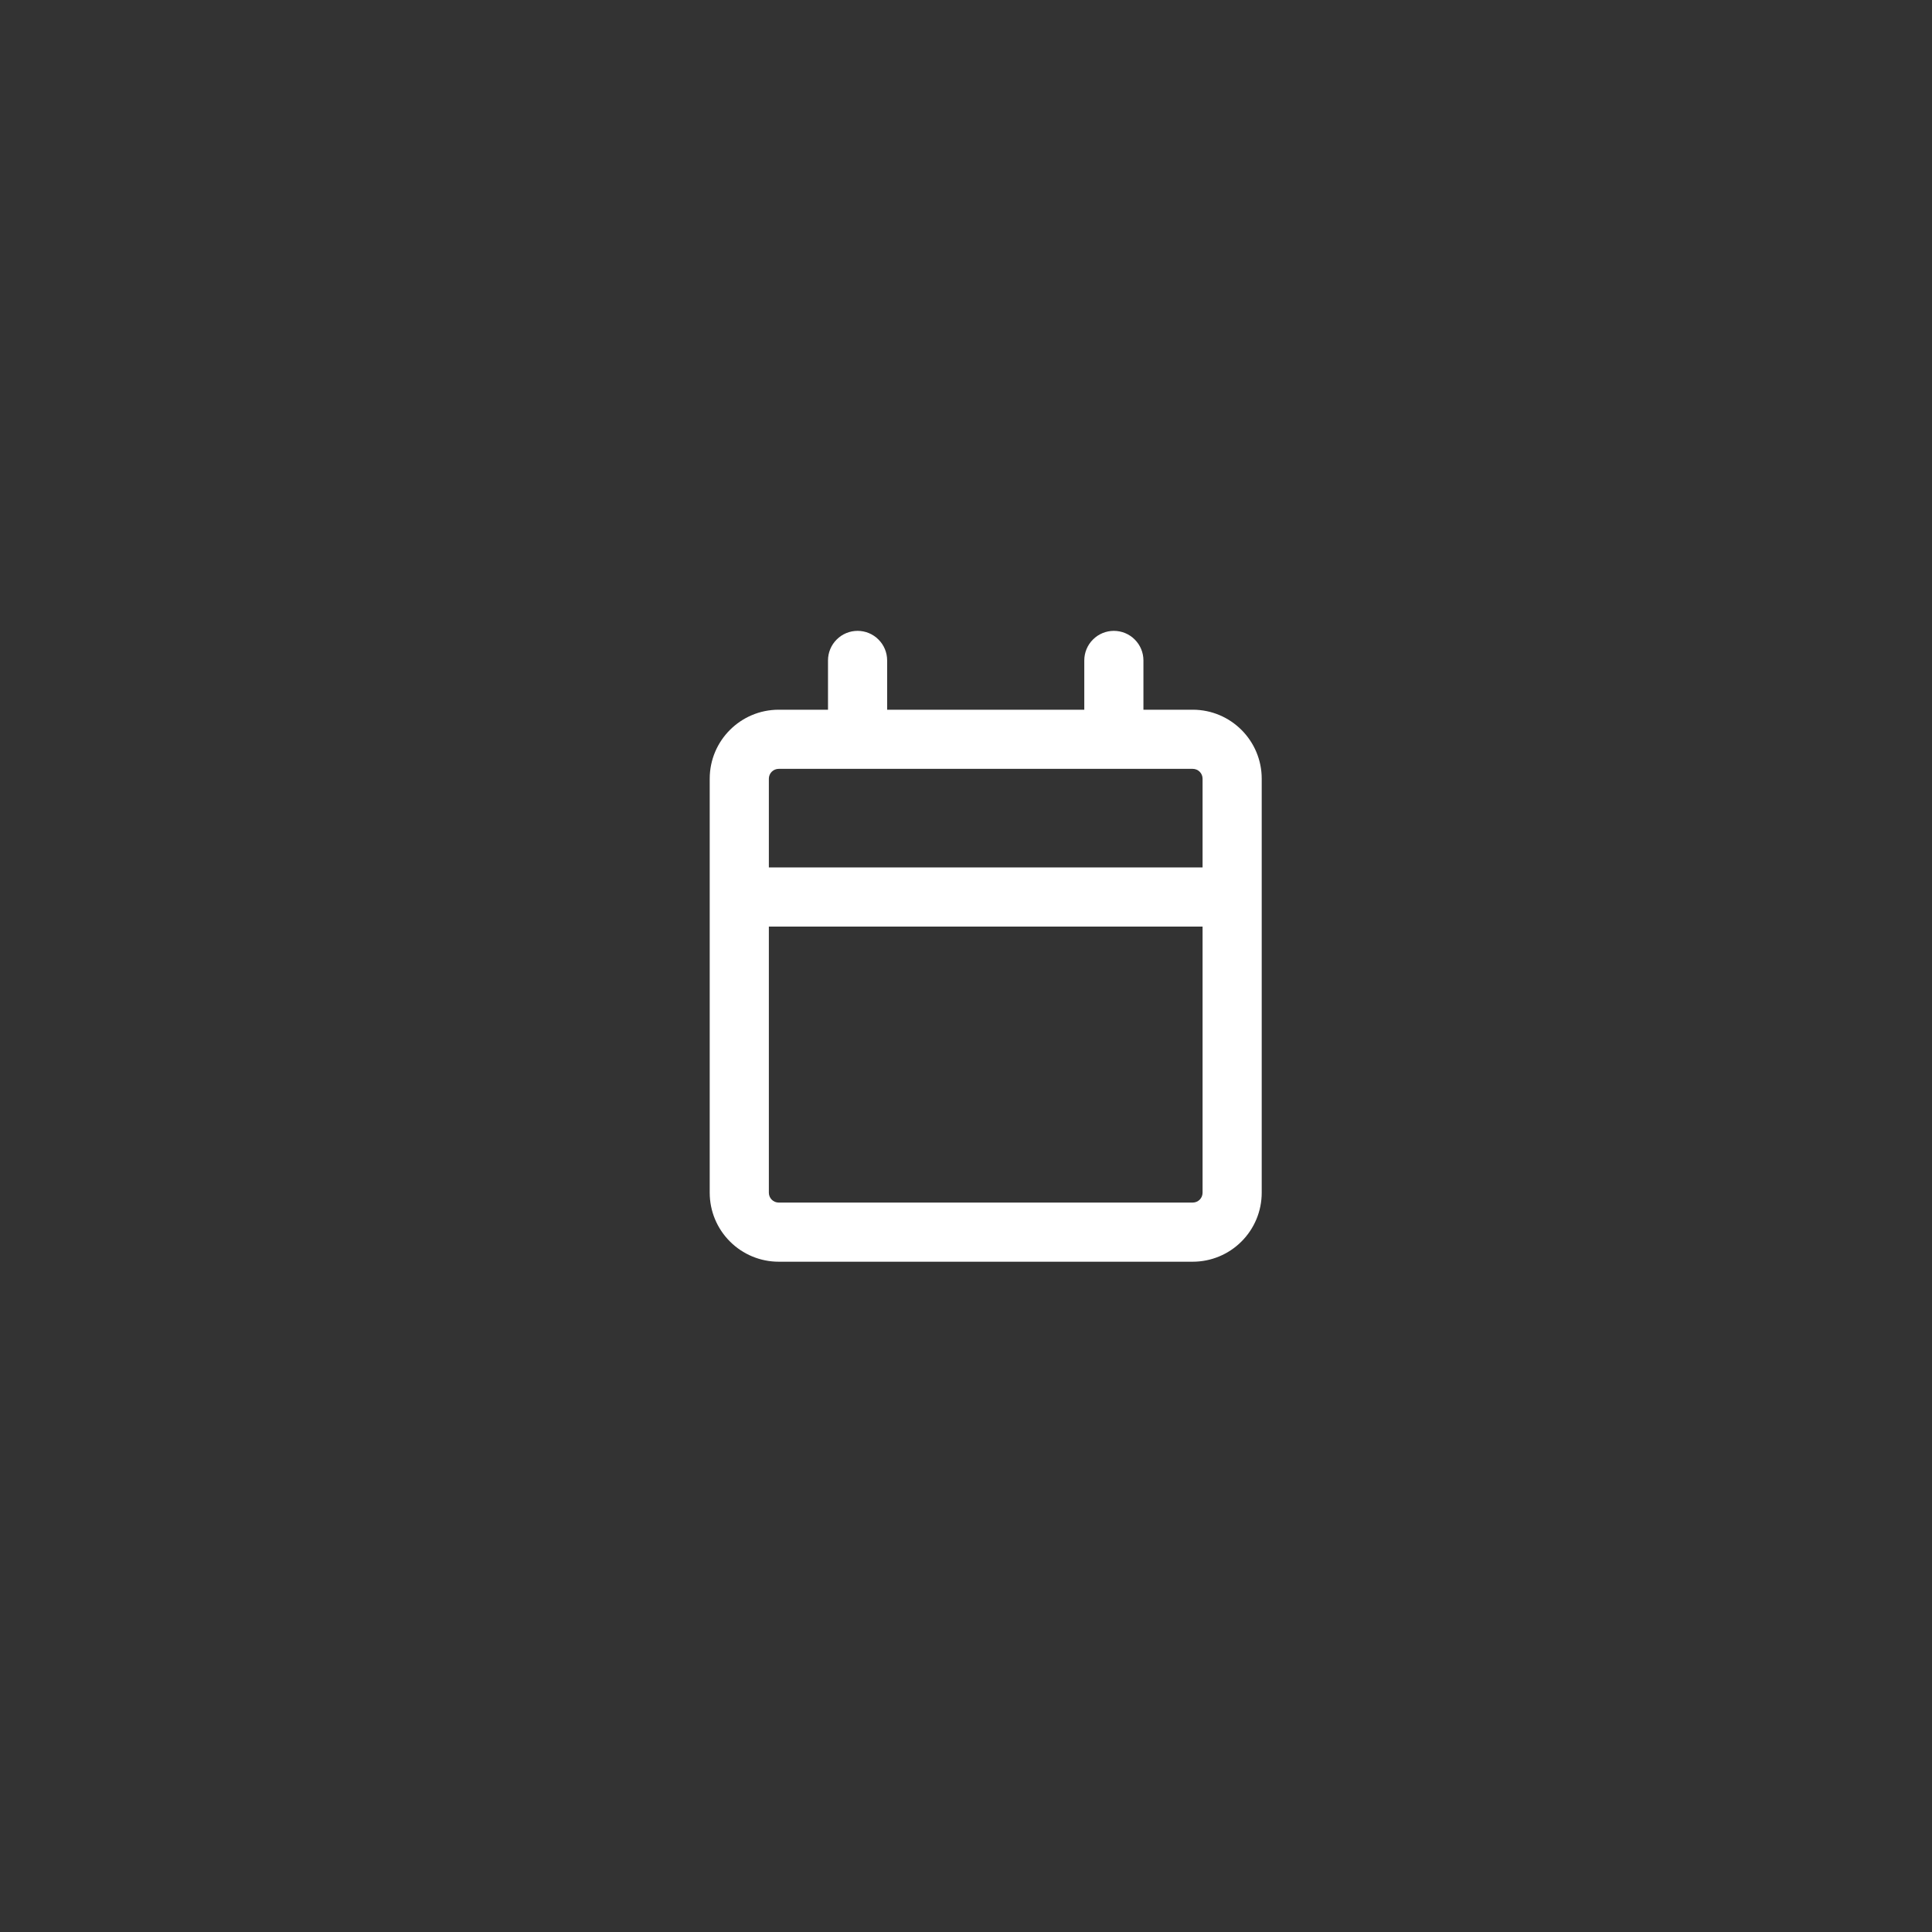 <?xml version="1.0" encoding="UTF-8"?> <svg xmlns="http://www.w3.org/2000/svg" width="49" height="49" viewBox="0 0 49 49" fill="none"><rect x="0" y="0" width="49" height="49" fill="#333333" stroke="none"/><path d="M21.75 16C21.949 16 22.14 16.079 22.28 16.22C22.421 16.36 22.5 16.551 22.5 16.75V18H27.5V16.75C27.5 16.551 27.579 16.36 27.72 16.22C27.86 16.079 28.051 16 28.25 16C28.449 16 28.64 16.079 28.78 16.22C28.921 16.36 29 16.551 29 16.75V18H30.25C31.216 18 32 18.784 32 19.75V30.25C32 30.714 31.816 31.159 31.487 31.487C31.159 31.816 30.714 32 30.25 32H19.75C19.286 32 18.841 31.816 18.513 31.487C18.184 31.159 18 30.714 18 30.25V19.75C18 18.784 18.784 18 19.75 18H21V16.75C21 16.551 21.079 16.36 21.22 16.22C21.36 16.079 21.551 16 21.75 16ZM19.5 23.5V30.25C19.5 30.388 19.612 30.5 19.75 30.5H30.25C30.316 30.5 30.38 30.474 30.427 30.427C30.474 30.38 30.5 30.316 30.5 30.25V23.5H19.5ZM30.25 19.5H19.75C19.684 19.5 19.62 19.526 19.573 19.573C19.526 19.62 19.5 19.684 19.5 19.75V22H30.5V19.75C30.5 19.684 30.474 19.62 30.427 19.573C30.38 19.526 30.316 19.5 30.25 19.5Z" fill="white"></path></svg> 